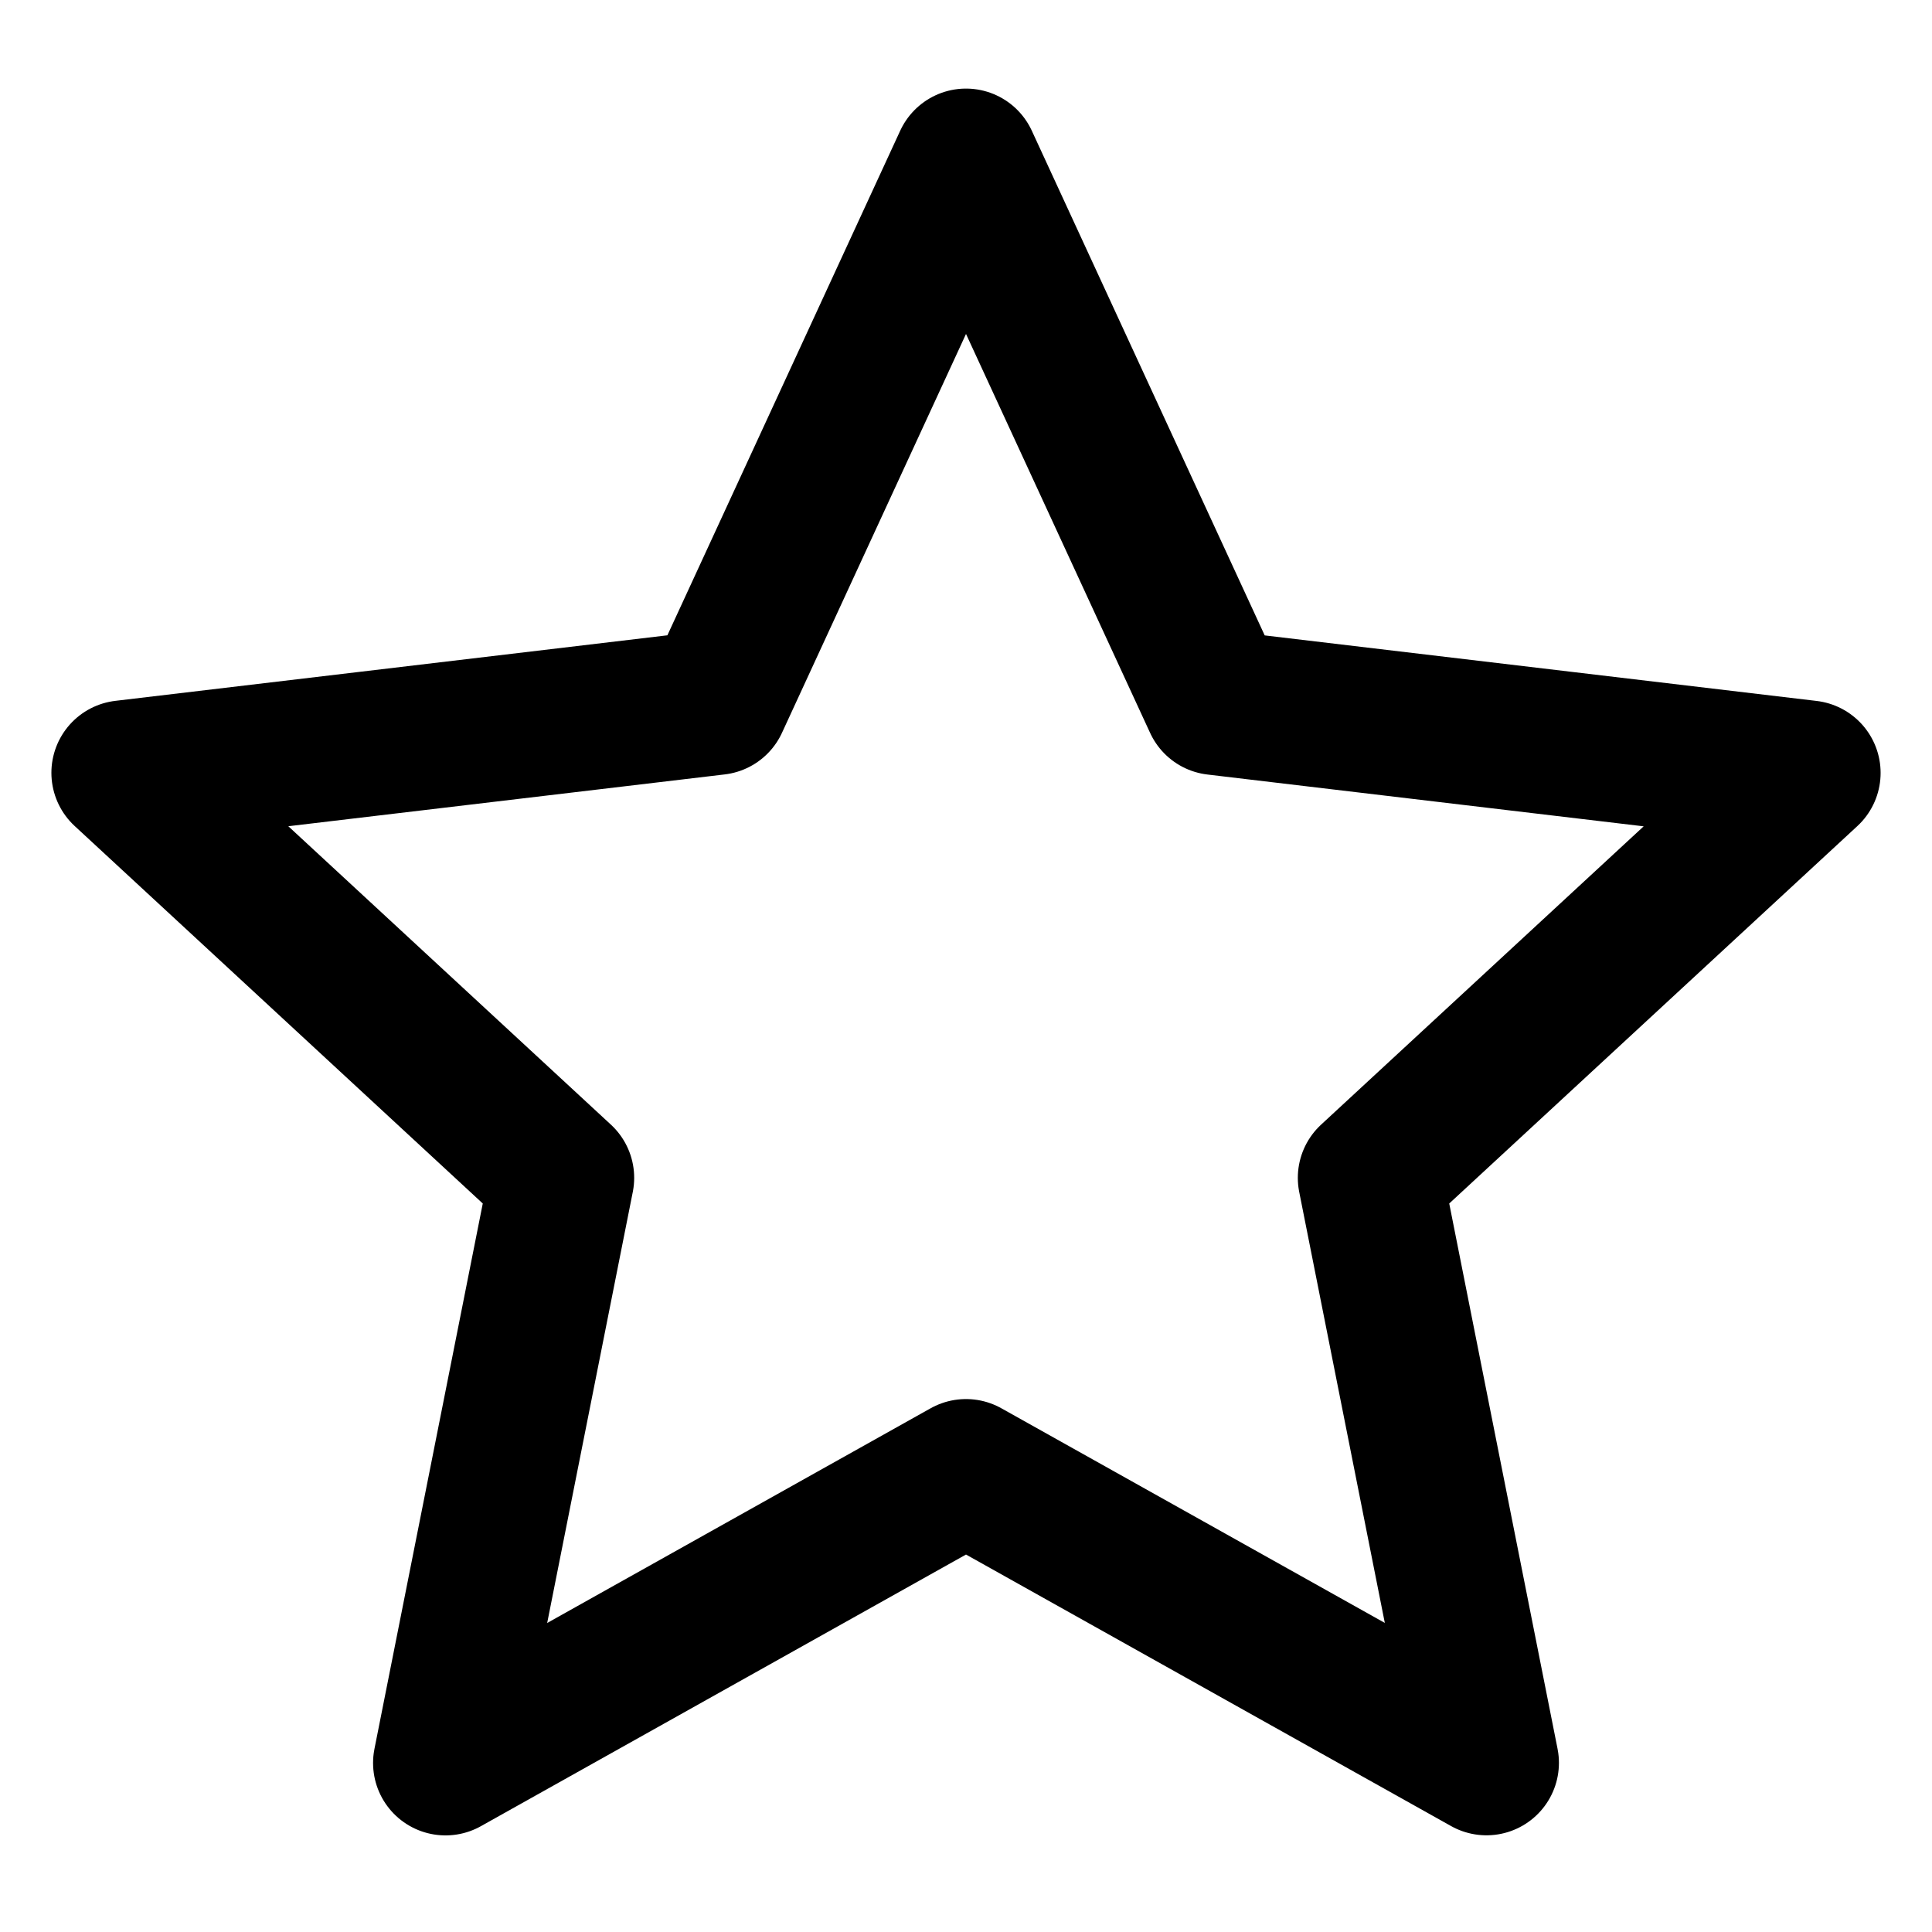 <svg width="20" height="20" viewBox="0 0 20 20" fill="none" xmlns="http://www.w3.org/2000/svg">
<path d="M10 1.667L12.587 7.273L18.718 8.001L14.185 12.193L15.388 18.249L10 15.233L4.612 18.25L5.815 12.193L1.282 8L7.414 7.272L10 1.667Z" stroke="black" stroke-width="1.5" stroke-linejoin="round"/>
</svg>

